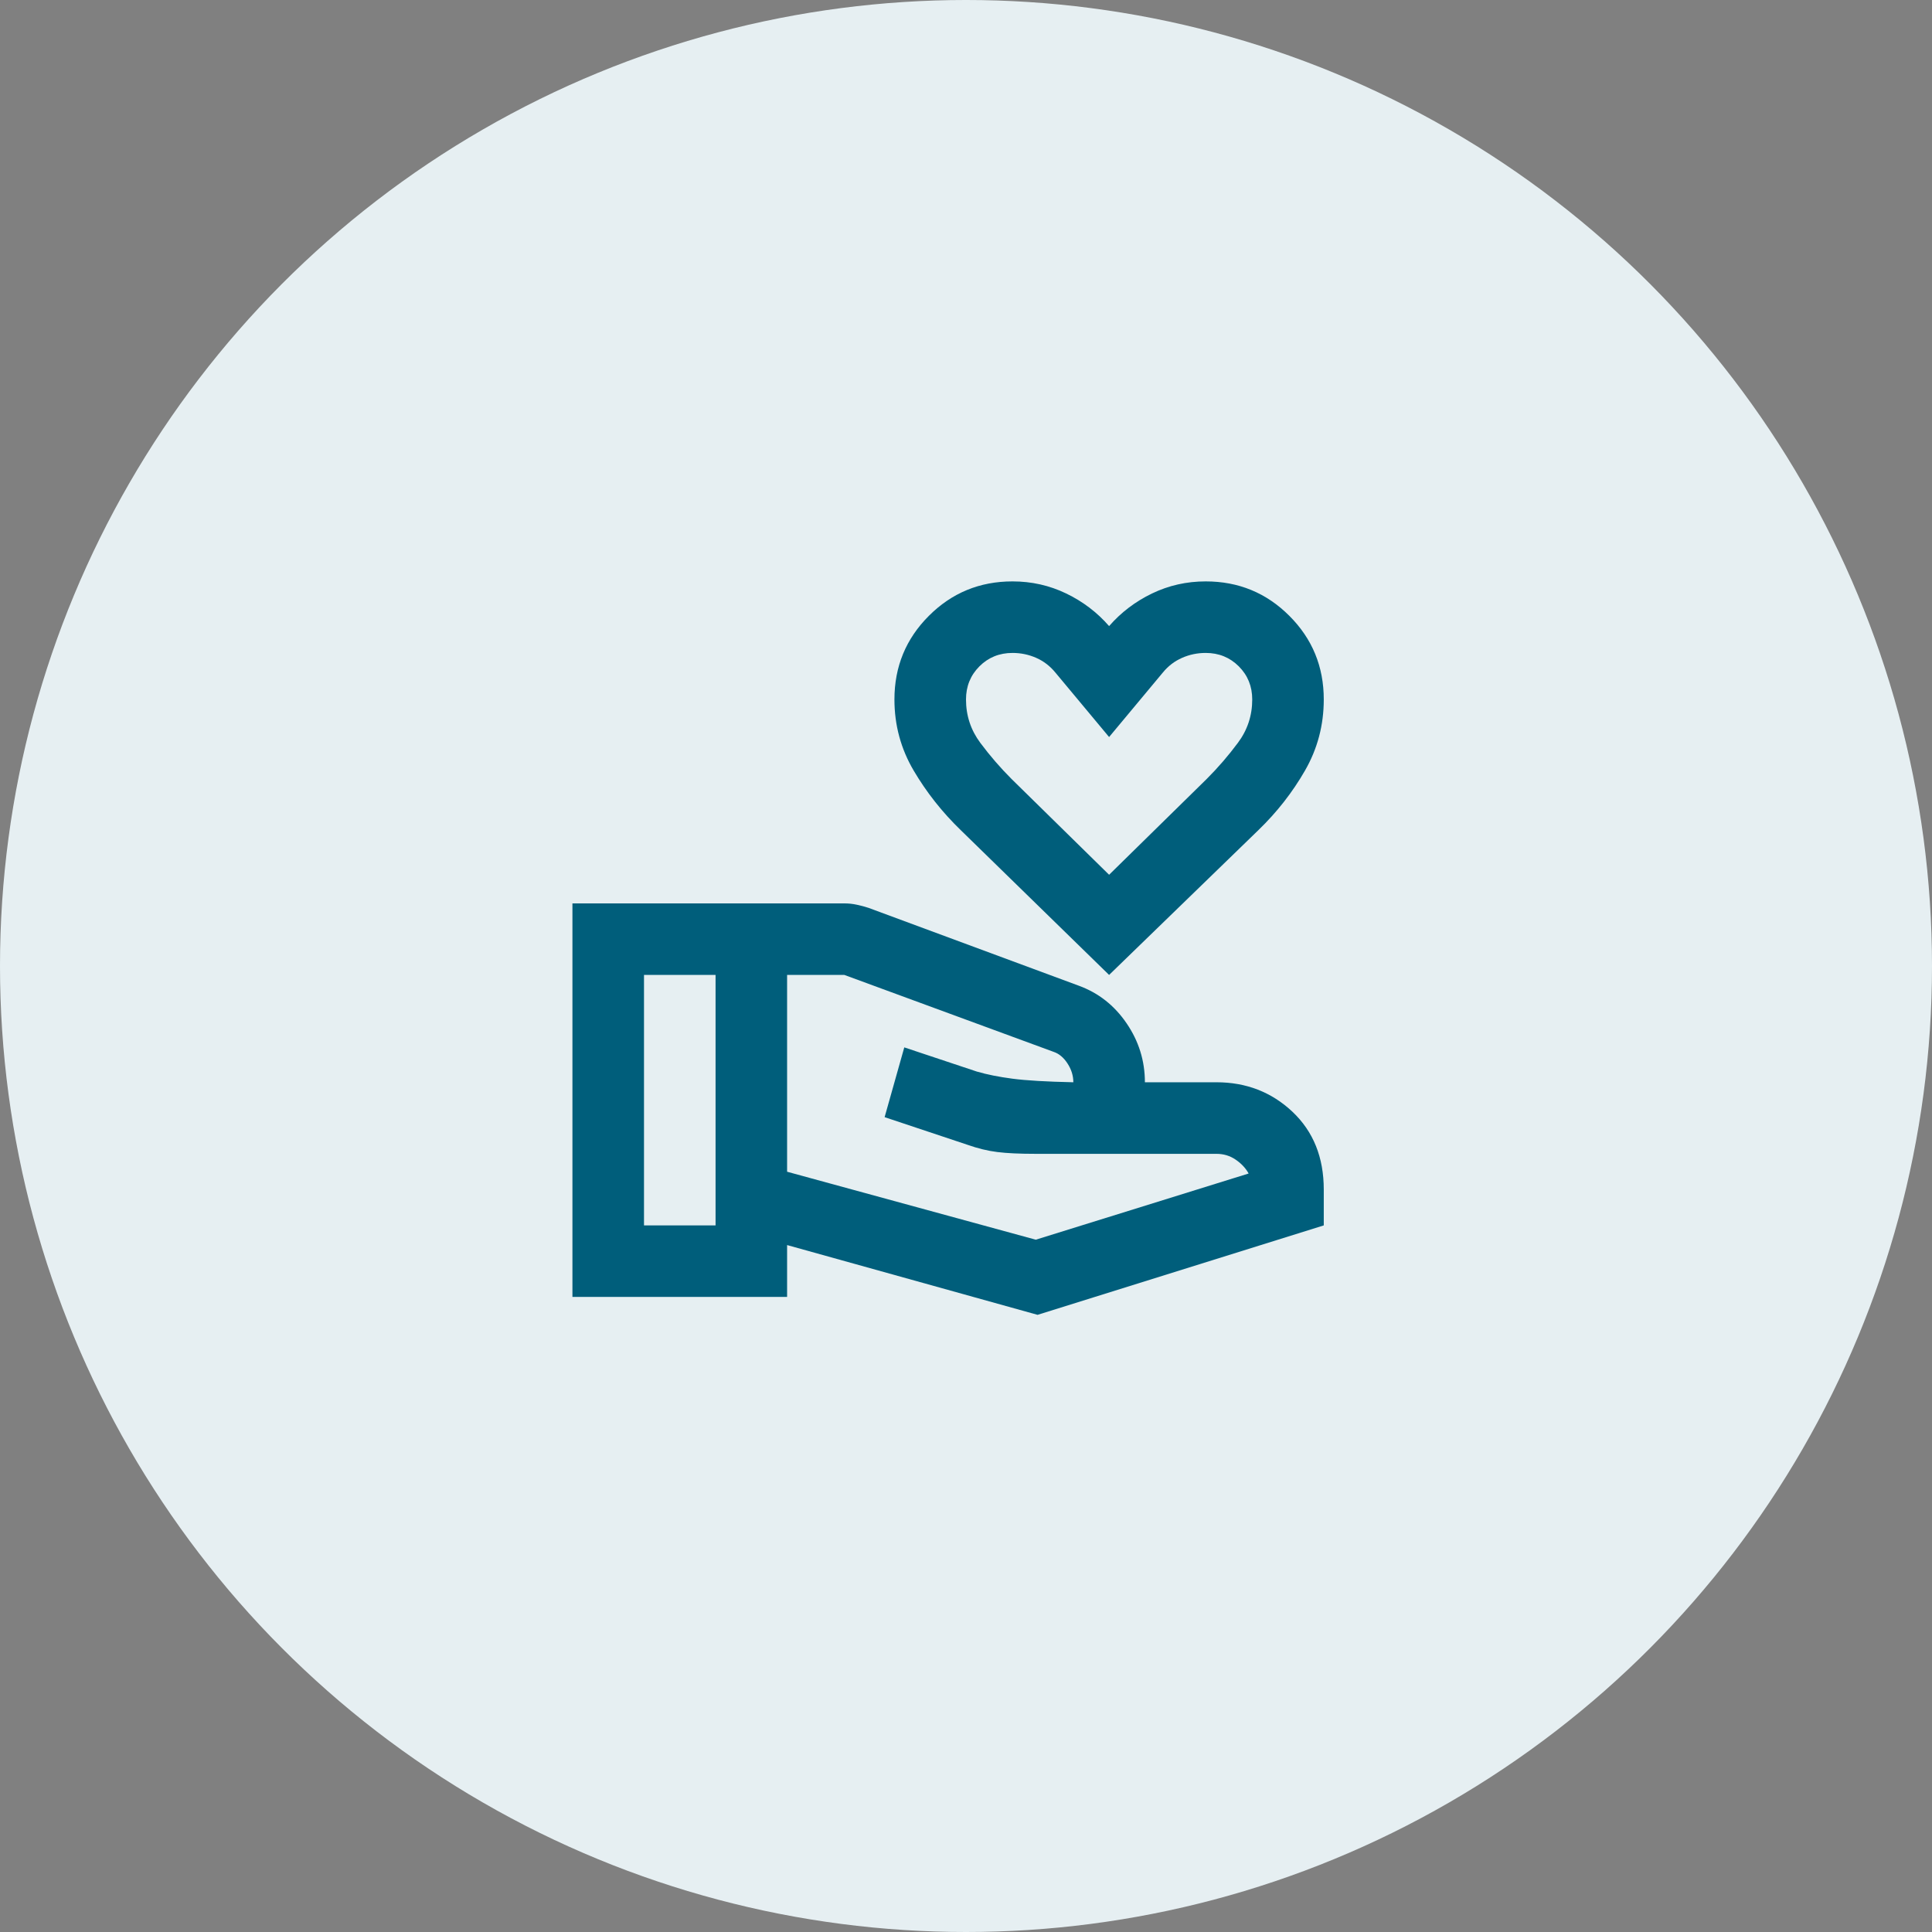 <svg width="72" height="72" viewBox="0 0 72 72" fill="none" xmlns="http://www.w3.org/2000/svg">
<rect x="0" y="0" width="72" height="72" fill="#808080" stroke="none"/>
<circle cx="36" cy="36" r="36" fill="#E6EFF2"/>
<mask id="mask0_10137_10736" style="mask-type:alpha" maskUnits="userSpaceOnUse" x="20" y="19" width="32" height="32">
<rect x="20" y="19" width="32" height="32" fill="#D9D9D9"/>
</mask>
<g mask="url(#mask0_10137_10736)">
<path d="M41.333 36.333L35.8 30.933C35.111 30.267 34.528 29.528 34.05 28.717C33.572 27.905 33.333 27.022 33.333 26.067C33.333 24.844 33.761 23.805 34.617 22.95C35.472 22.094 36.511 21.667 37.733 21.667C38.444 21.667 39.111 21.817 39.733 22.117C40.355 22.417 40.889 22.822 41.333 23.333C41.778 22.822 42.311 22.417 42.933 22.117C43.556 21.817 44.222 21.667 44.933 21.667C46.156 21.667 47.194 22.094 48.05 22.95C48.906 23.805 49.333 24.844 49.333 26.067C49.333 27.022 49.1 27.905 48.633 28.717C48.167 29.528 47.589 30.267 46.9 30.933L41.333 36.333ZM41.333 32.6L44.967 29.033C45.389 28.611 45.778 28.161 46.133 27.683C46.489 27.206 46.667 26.667 46.667 26.067C46.667 25.578 46.5 25.167 46.167 24.833C45.833 24.5 45.422 24.333 44.933 24.333C44.622 24.333 44.328 24.394 44.05 24.517C43.772 24.639 43.533 24.822 43.333 25.067L41.333 27.467L39.333 25.067C39.133 24.822 38.894 24.639 38.617 24.517C38.339 24.394 38.044 24.333 37.733 24.333C37.244 24.333 36.833 24.5 36.5 24.833C36.167 25.167 36 25.578 36 26.067C36 26.667 36.178 27.206 36.533 27.683C36.889 28.161 37.278 28.611 37.7 29.033L41.333 32.6ZM29.333 43.667L38.6 46.2L46.533 43.733C46.422 43.533 46.261 43.361 46.05 43.217C45.839 43.072 45.6 43 45.333 43H38.6C38 43 37.522 42.978 37.167 42.933C36.811 42.889 36.444 42.8 36.067 42.667L32.967 41.633L33.7 39.033L36.4 39.933C36.778 40.044 37.222 40.133 37.733 40.2C38.244 40.267 39 40.311 40 40.333C40 40.089 39.928 39.855 39.783 39.633C39.639 39.411 39.467 39.267 39.267 39.2L31.467 36.333H29.333V43.667ZM21.333 48.333V33.667H31.467C31.622 33.667 31.778 33.683 31.933 33.717C32.089 33.75 32.233 33.789 32.367 33.833L40.2 36.733C40.933 37 41.528 37.467 41.983 38.133C42.439 38.8 42.667 39.533 42.667 40.333H45.333C46.444 40.333 47.389 40.7 48.167 41.433C48.944 42.167 49.333 43.133 49.333 44.333V45.667L38.667 49L29.333 46.4V48.333H21.333ZM24 45.667H26.667V36.333H24V45.667Z" fill="#005E7B"/>
</g>
</svg>
